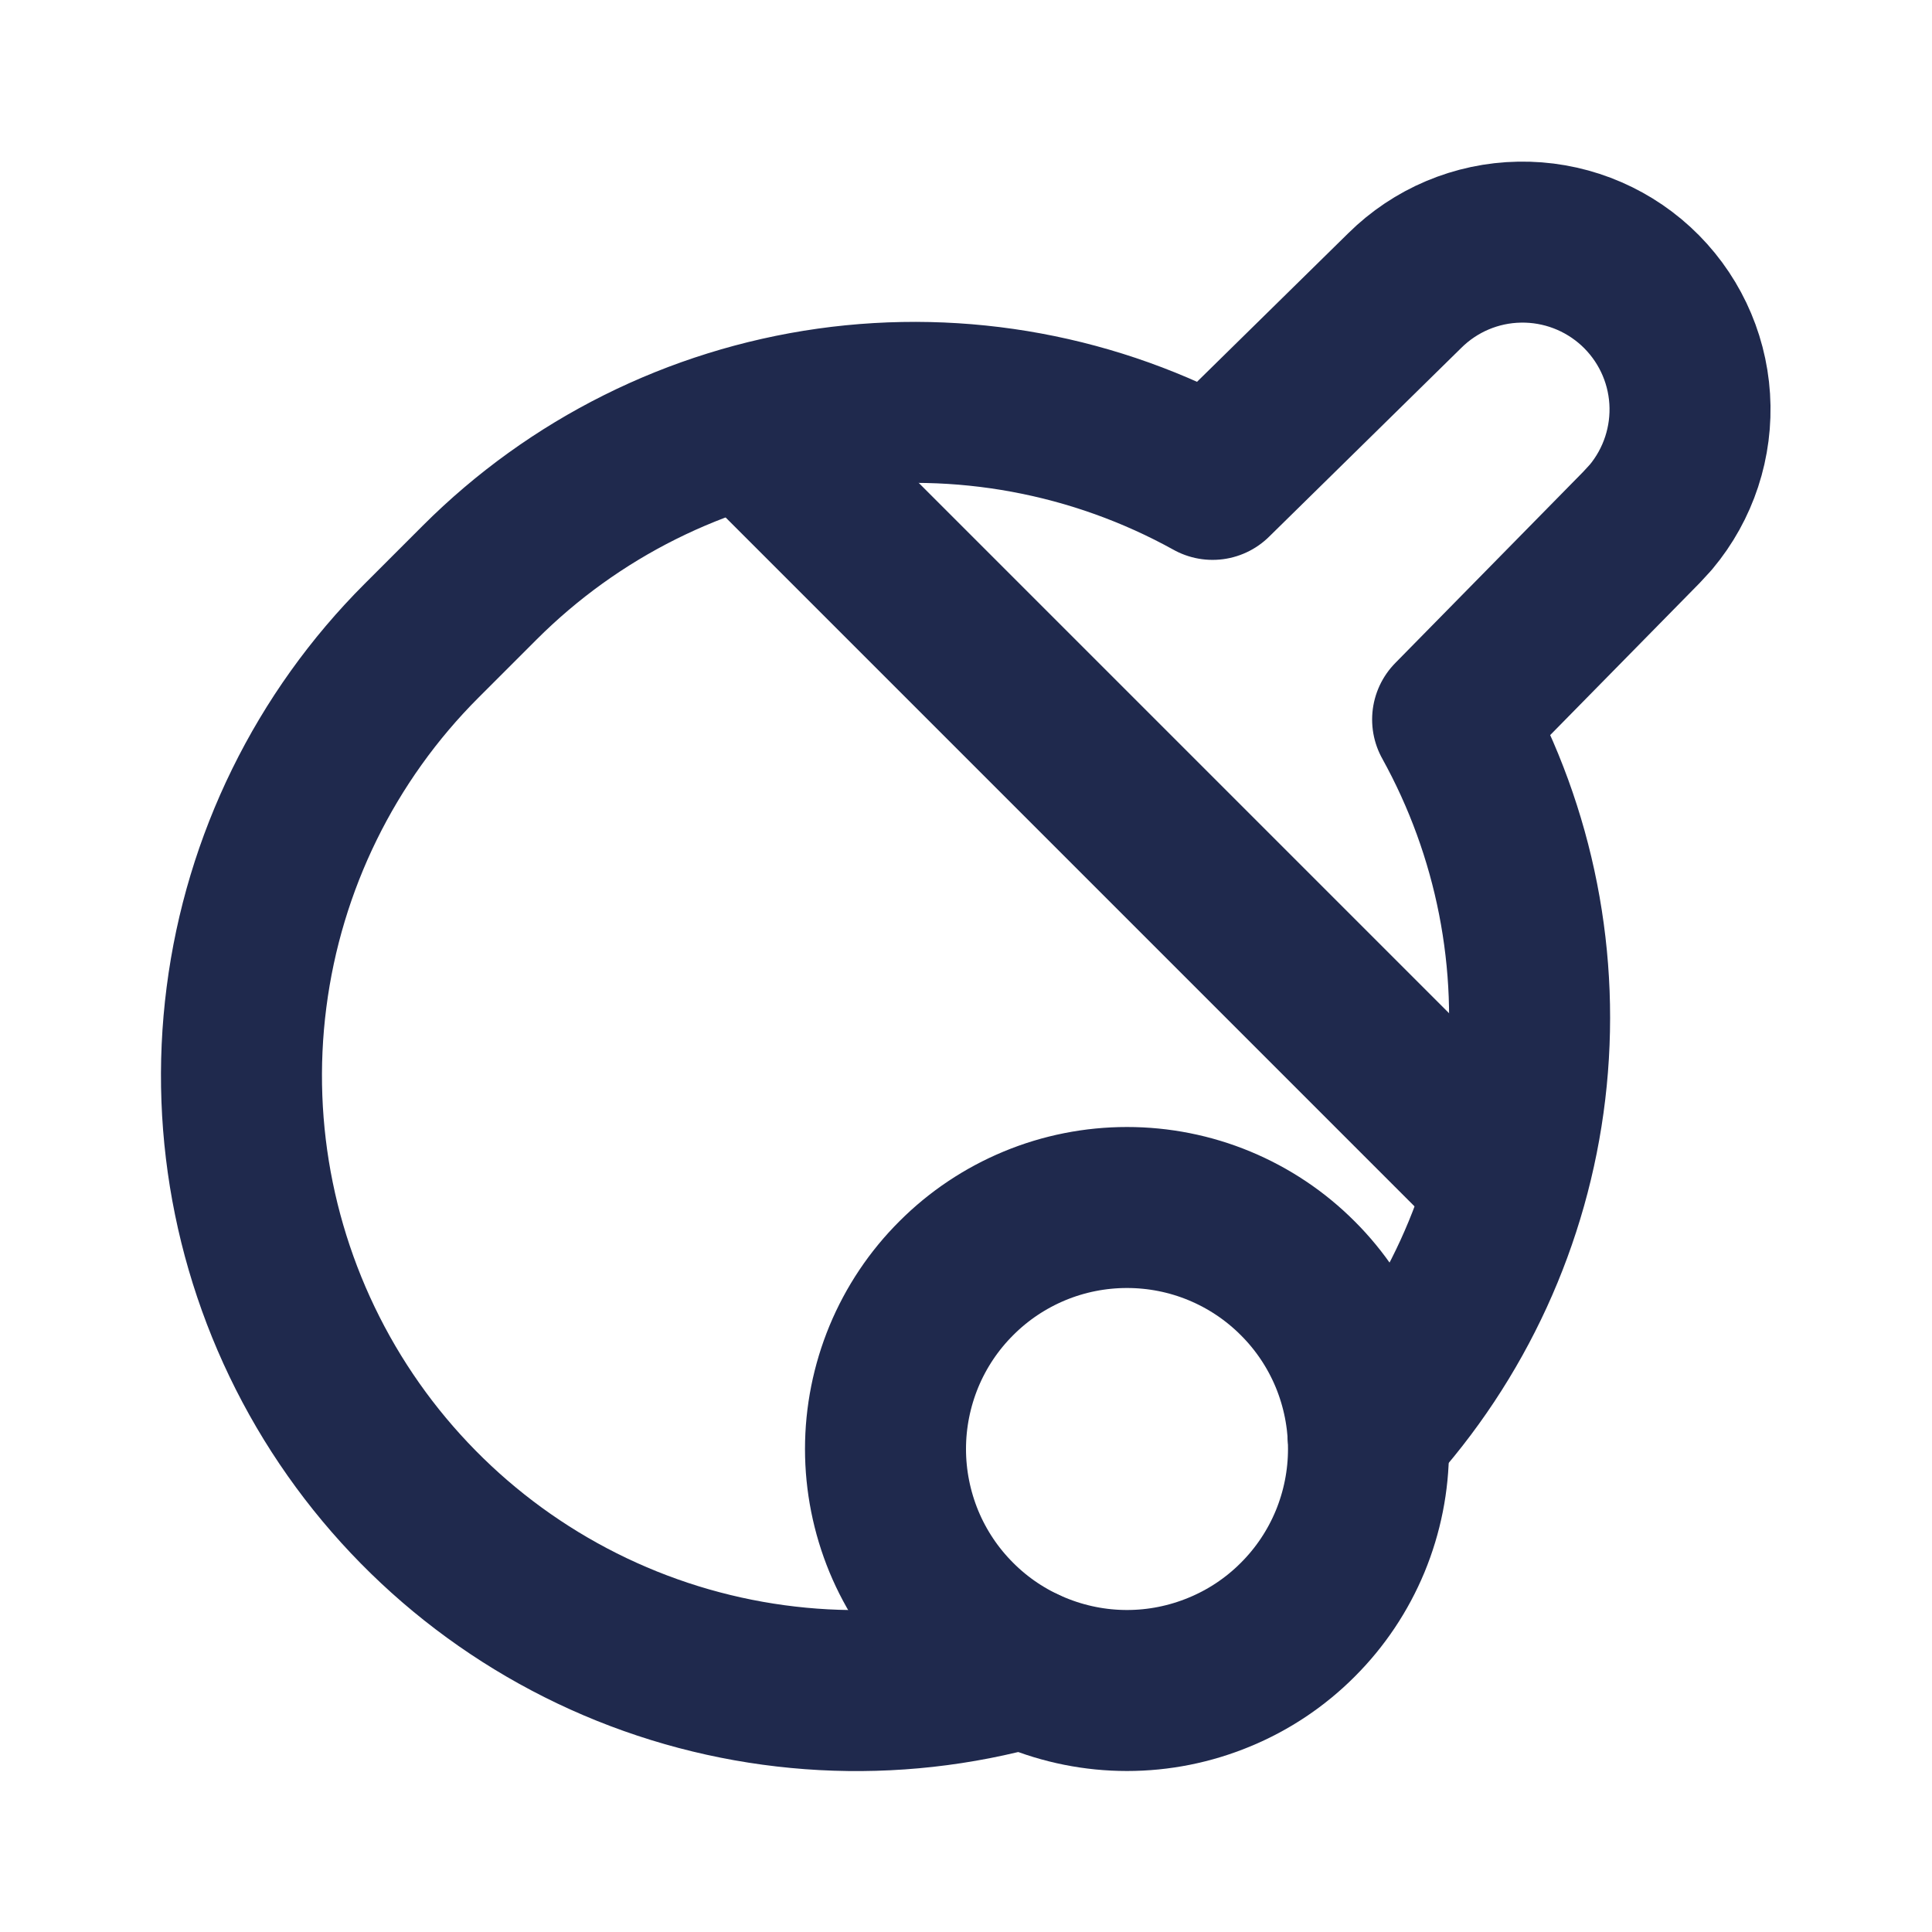<svg width="24" height="24" viewBox="0 0 24 24" fill="none" xmlns="http://www.w3.org/2000/svg">
<path d="M12.718 20.713C11.091 21.173 9.357 21.08 7.788 20.449C6.22 19.818 4.904 18.684 4.049 17.226C3.194 15.767 2.846 14.066 3.062 12.389C3.277 10.712 4.042 9.153 5.238 7.958L5.958 7.238C7.131 6.065 8.653 5.305 10.296 5.073C11.938 4.842 13.612 5.151 15.063 5.955L17.45 3.61C17.83 3.233 18.341 3.017 18.876 3.008C19.411 2.998 19.929 3.195 20.323 3.557C20.717 3.92 20.956 4.42 20.99 4.954C21.024 5.488 20.851 6.015 20.507 6.425L20.391 6.551L18.045 8.938C18.821 10.339 19.137 11.949 18.948 13.54C18.759 15.13 18.075 16.621 16.993 17.802" stroke="#1F294D" stroke-width="2" stroke-linecap="round" stroke-linejoin="round"/>
<path d="M9.3 5.3L18.7 14.7M11 18C11 18.394 11.078 18.784 11.228 19.148C11.379 19.512 11.6 19.843 11.879 20.121C12.157 20.4 12.488 20.621 12.852 20.771C13.216 20.922 13.606 21 14 21C14.394 21 14.784 20.922 15.148 20.771C15.512 20.621 15.843 20.4 16.121 20.121C16.4 19.843 16.621 19.512 16.772 19.148C16.922 18.784 17 18.394 17 18C17 17.606 16.922 17.216 16.772 16.852C16.621 16.488 16.4 16.157 16.121 15.879C15.843 15.6 15.512 15.379 15.148 15.228C14.784 15.077 14.394 15 14 15C13.606 15 13.216 15.077 12.852 15.228C12.488 15.379 12.157 15.6 11.879 15.879C11.6 16.157 11.379 16.488 11.228 16.852C11.078 17.216 11 17.606 11 18Z" stroke="#1F294D" stroke-width="2" stroke-linecap="round" stroke-linejoin="round"/>
</svg>
